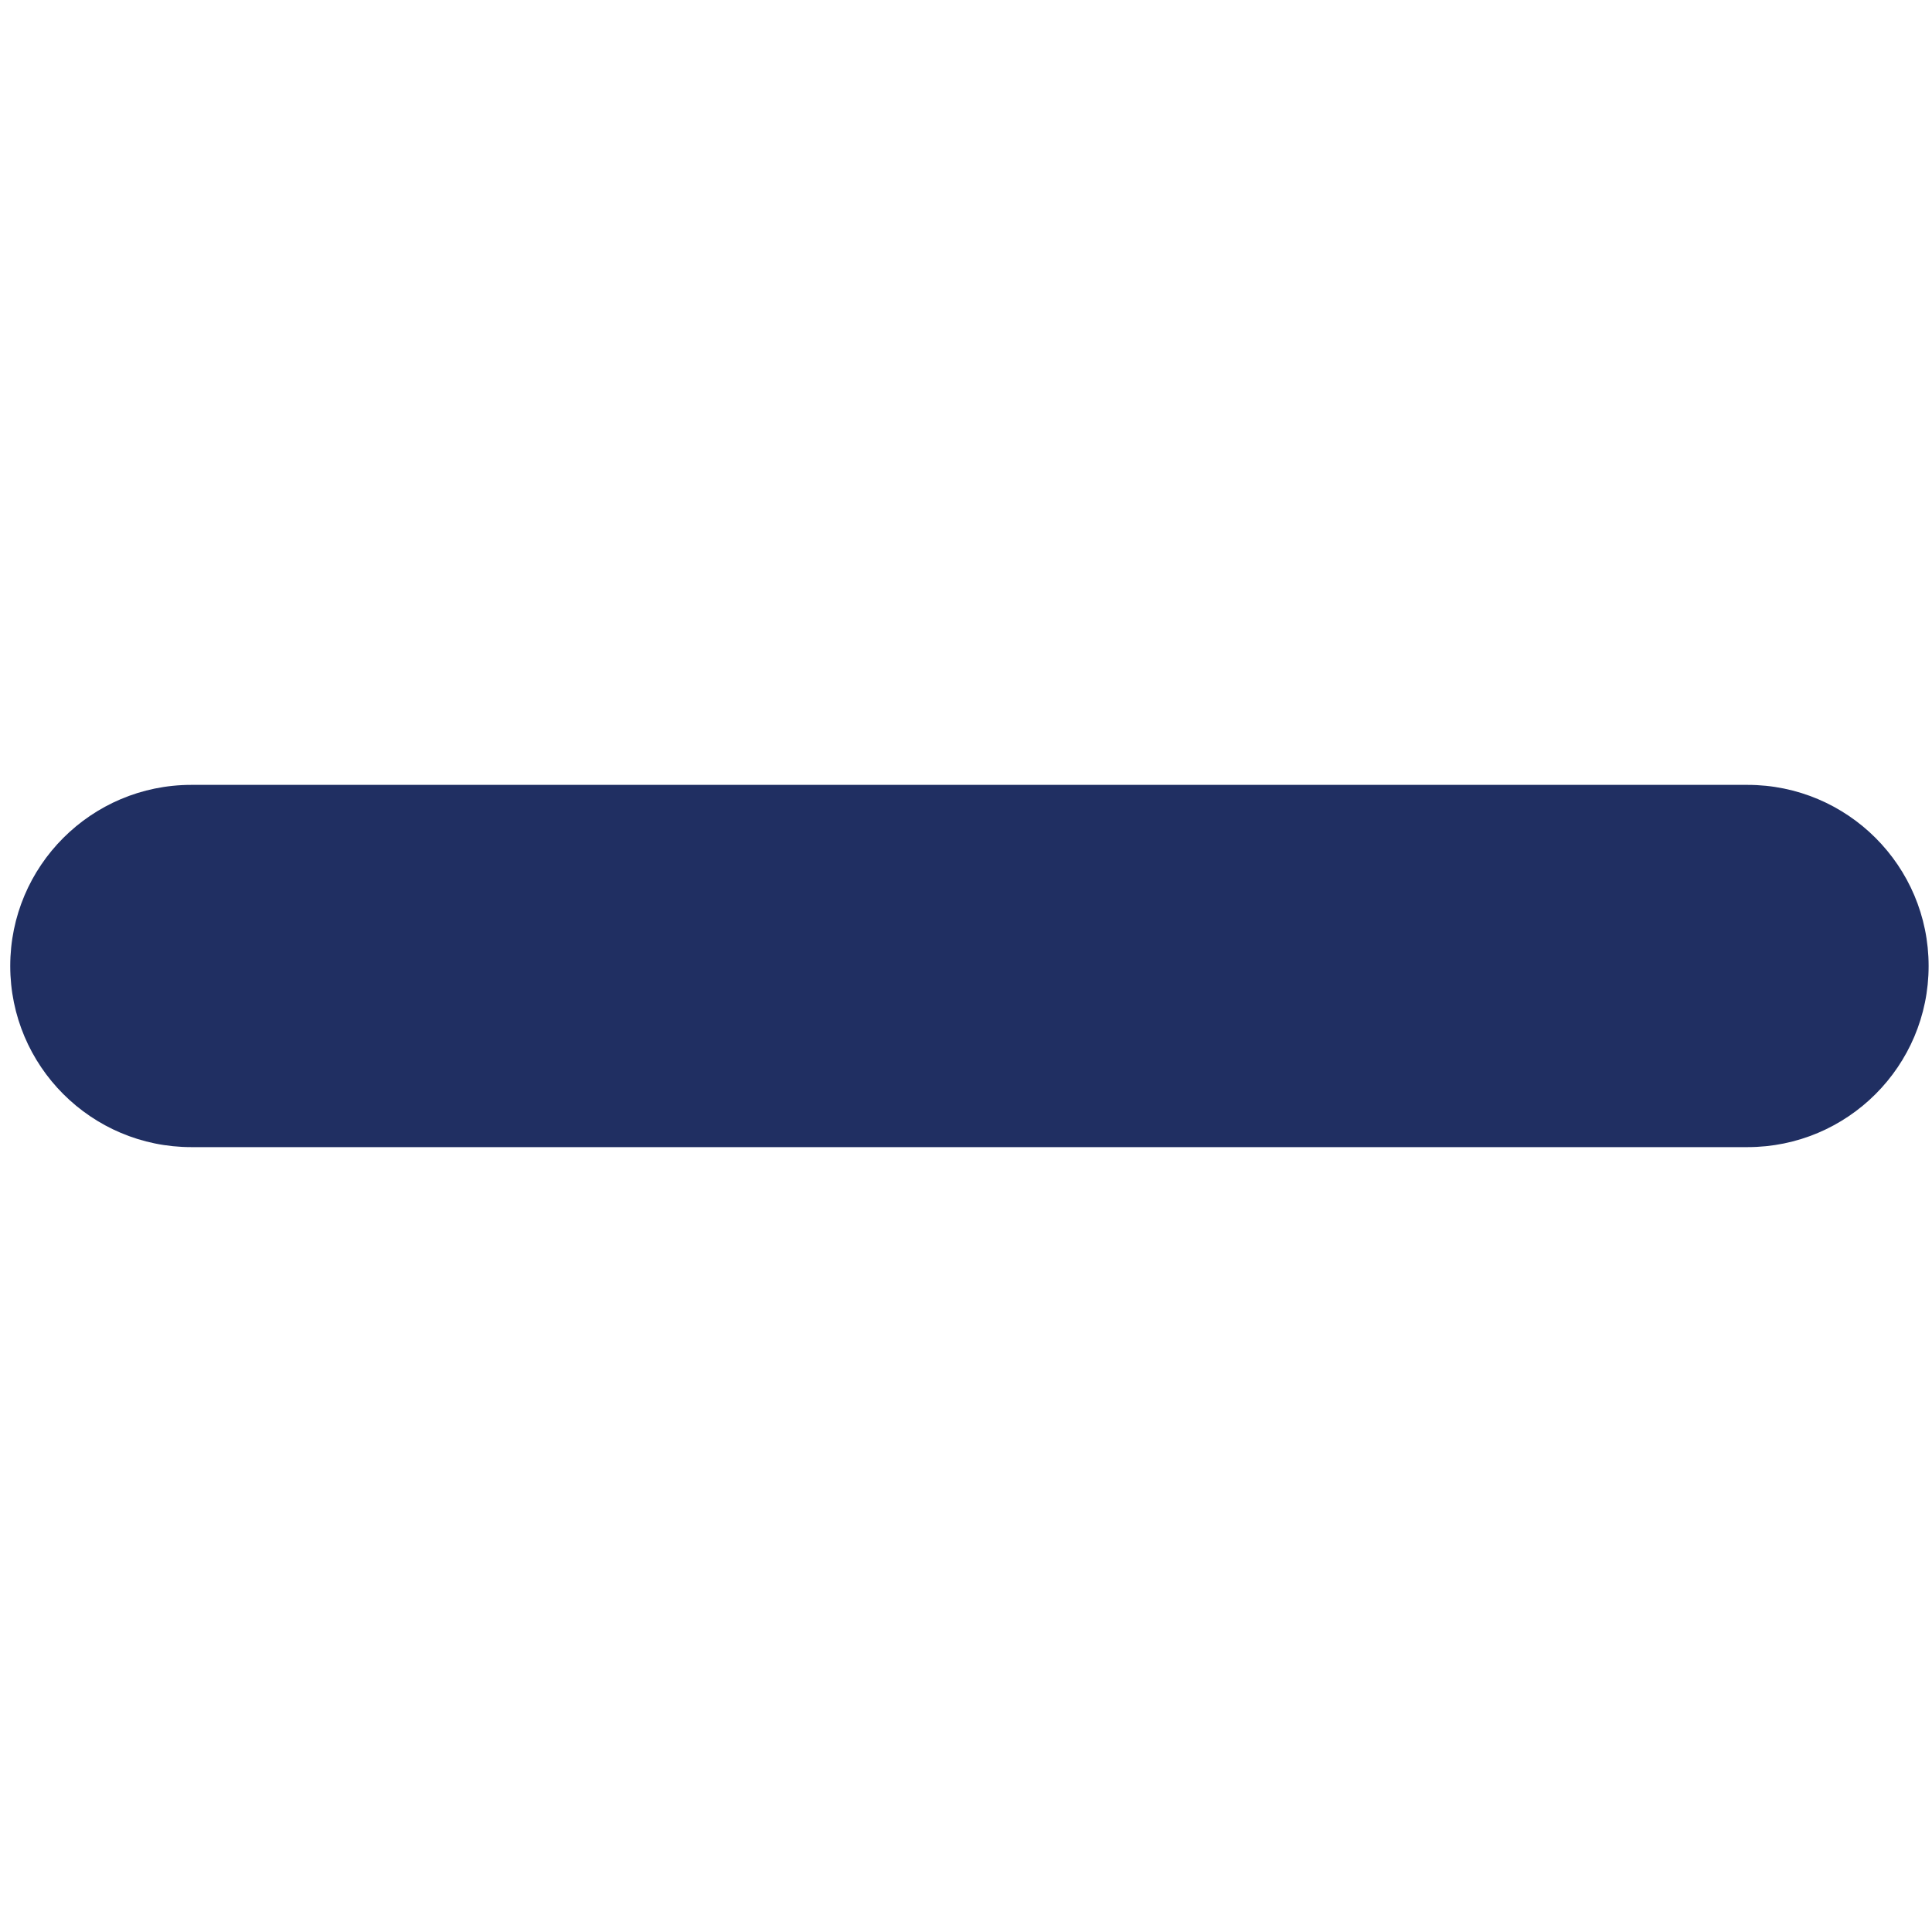 <?xml version="1.0" encoding="UTF-8"?>
<svg id="Layer_1" xmlns="http://www.w3.org/2000/svg" version="1.1" viewBox="0 0 20 20">
  <!-- Generator: Adobe Illustrator 29.6.1, SVG Export Plug-In . SVG Version: 2.1.1 Build 9)  -->
  <path d="M18.091,11.875H1.981c-1.036,0-1.875-.84-1.875-1.875s.839-1.875,1.875-1.875h16.109c1.035,0,1.875.839,1.875,1.875s-.84,1.875-1.875,1.875Z" fill="#202f62"/>
</svg>